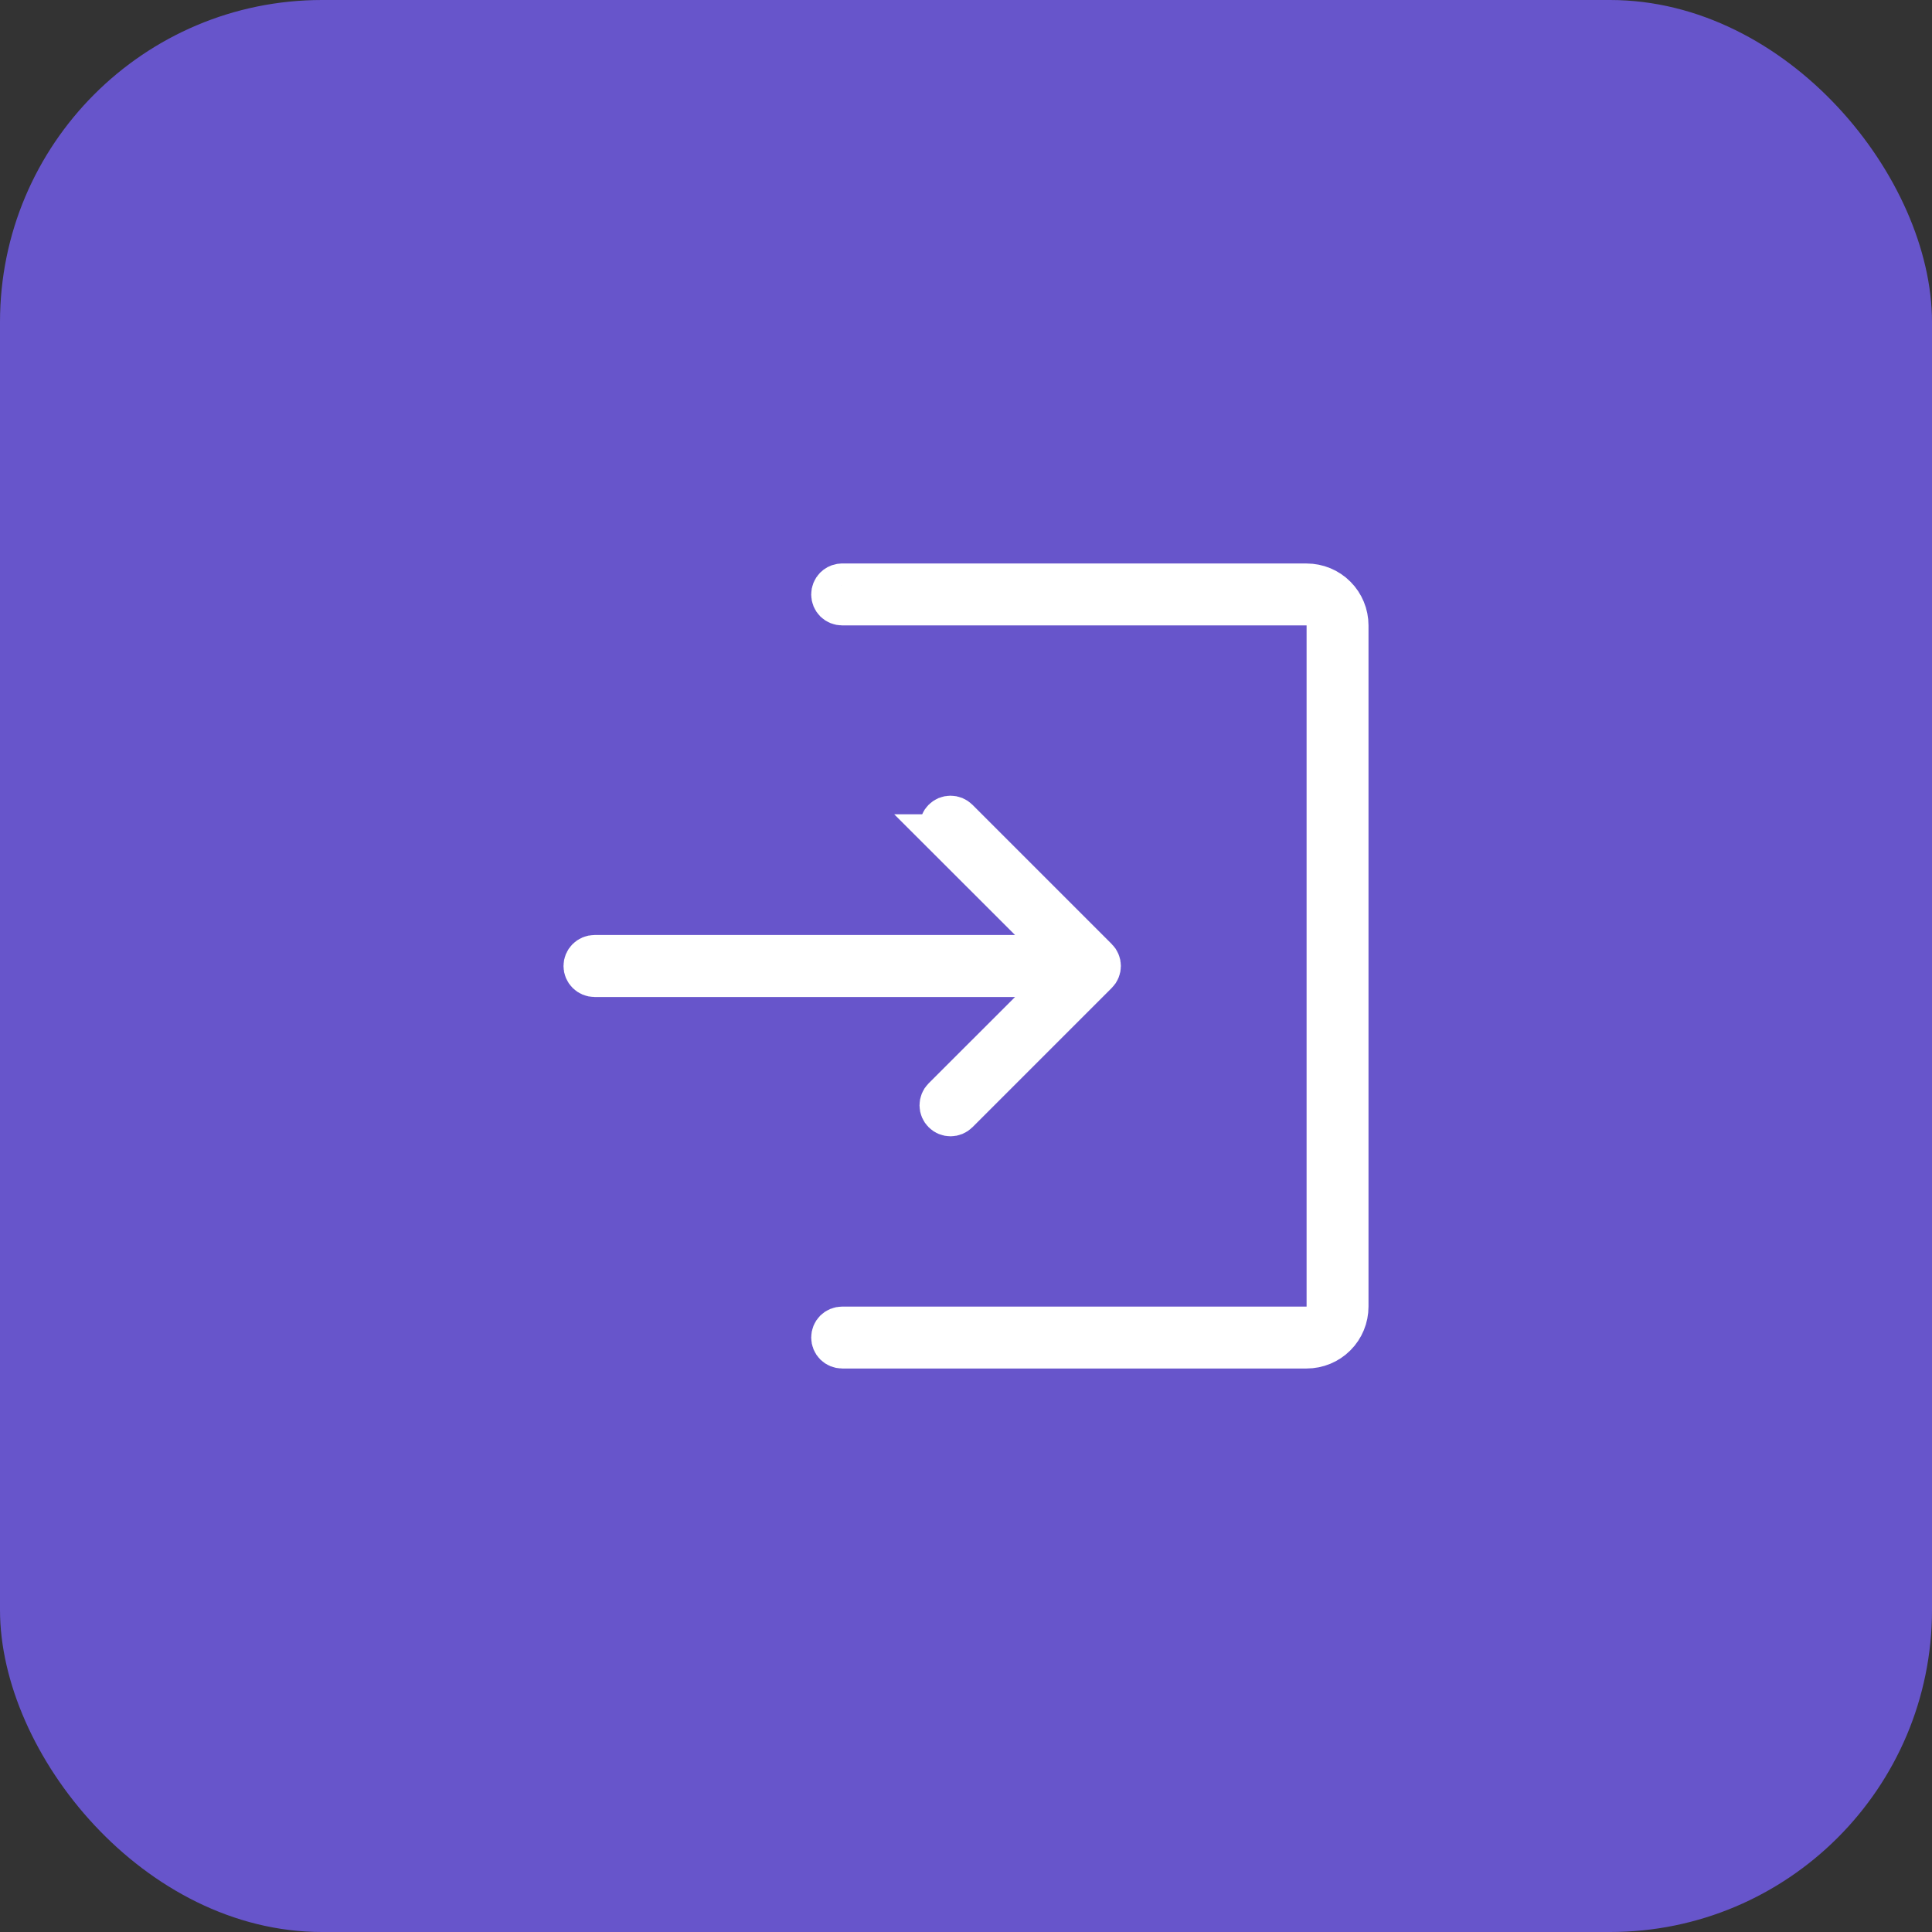 <?xml version="1.0" encoding="UTF-8"?> <svg xmlns="http://www.w3.org/2000/svg" width="48" height="48" viewBox="0 0 48 48" fill="none"><rect x="0" y="0" width="48" height="48" fill="#333333" stroke="none"/><rect width="48" height="48" rx="8" fill="#6755CB"></rect><path d="M20.923 14.5H32.462C32.737 14.5 33.002 14.609 33.196 14.804C33.391 14.998 33.5 15.263 33.5 15.538V32.462C33.5 32.737 33.391 33.002 33.196 33.196C33.002 33.391 32.737 33.5 32.462 33.5H20.923C20.852 33.5 20.783 33.471 20.732 33.421C20.682 33.37 20.654 33.302 20.654 33.23C20.654 33.159 20.682 33.09 20.732 33.04C20.783 32.99 20.852 32.962 20.923 32.962H32.962V15.038H20.923C20.852 15.038 20.783 15.01 20.732 14.96C20.682 14.909 20.654 14.841 20.654 14.77C20.654 14.698 20.682 14.63 20.732 14.579C20.77 14.541 20.818 14.515 20.87 14.505L20.923 14.5ZM23.615 20.269C23.651 20.269 23.686 20.276 23.719 20.289C23.752 20.303 23.782 20.323 23.807 20.348L27.269 23.81C27.294 23.834 27.314 23.864 27.327 23.896C27.341 23.929 27.348 23.965 27.348 24C27.348 24.035 27.341 24.071 27.327 24.104C27.314 24.136 27.294 24.166 27.269 24.19L23.807 27.652C23.756 27.703 23.687 27.731 23.615 27.731C23.544 27.731 23.475 27.703 23.425 27.652C23.374 27.602 23.345 27.533 23.345 27.462C23.345 27.39 23.373 27.32 23.424 27.27L25.573 25.123L26.428 24.27H14.77C14.698 24.27 14.63 24.241 14.579 24.19C14.529 24.14 14.5 24.071 14.5 24C14.5 23.929 14.529 23.86 14.579 23.81C14.63 23.759 14.698 23.73 14.77 23.73H26.428L25.573 22.877L23.424 20.73H23.425C23.4 20.704 23.38 20.674 23.366 20.642C23.353 20.609 23.345 20.573 23.345 20.538C23.345 20.503 23.353 20.467 23.366 20.435C23.38 20.402 23.4 20.373 23.425 20.348C23.45 20.323 23.479 20.303 23.512 20.289C23.544 20.276 23.58 20.269 23.615 20.269Z" fill="#14171A" stroke="white"></path></svg> 